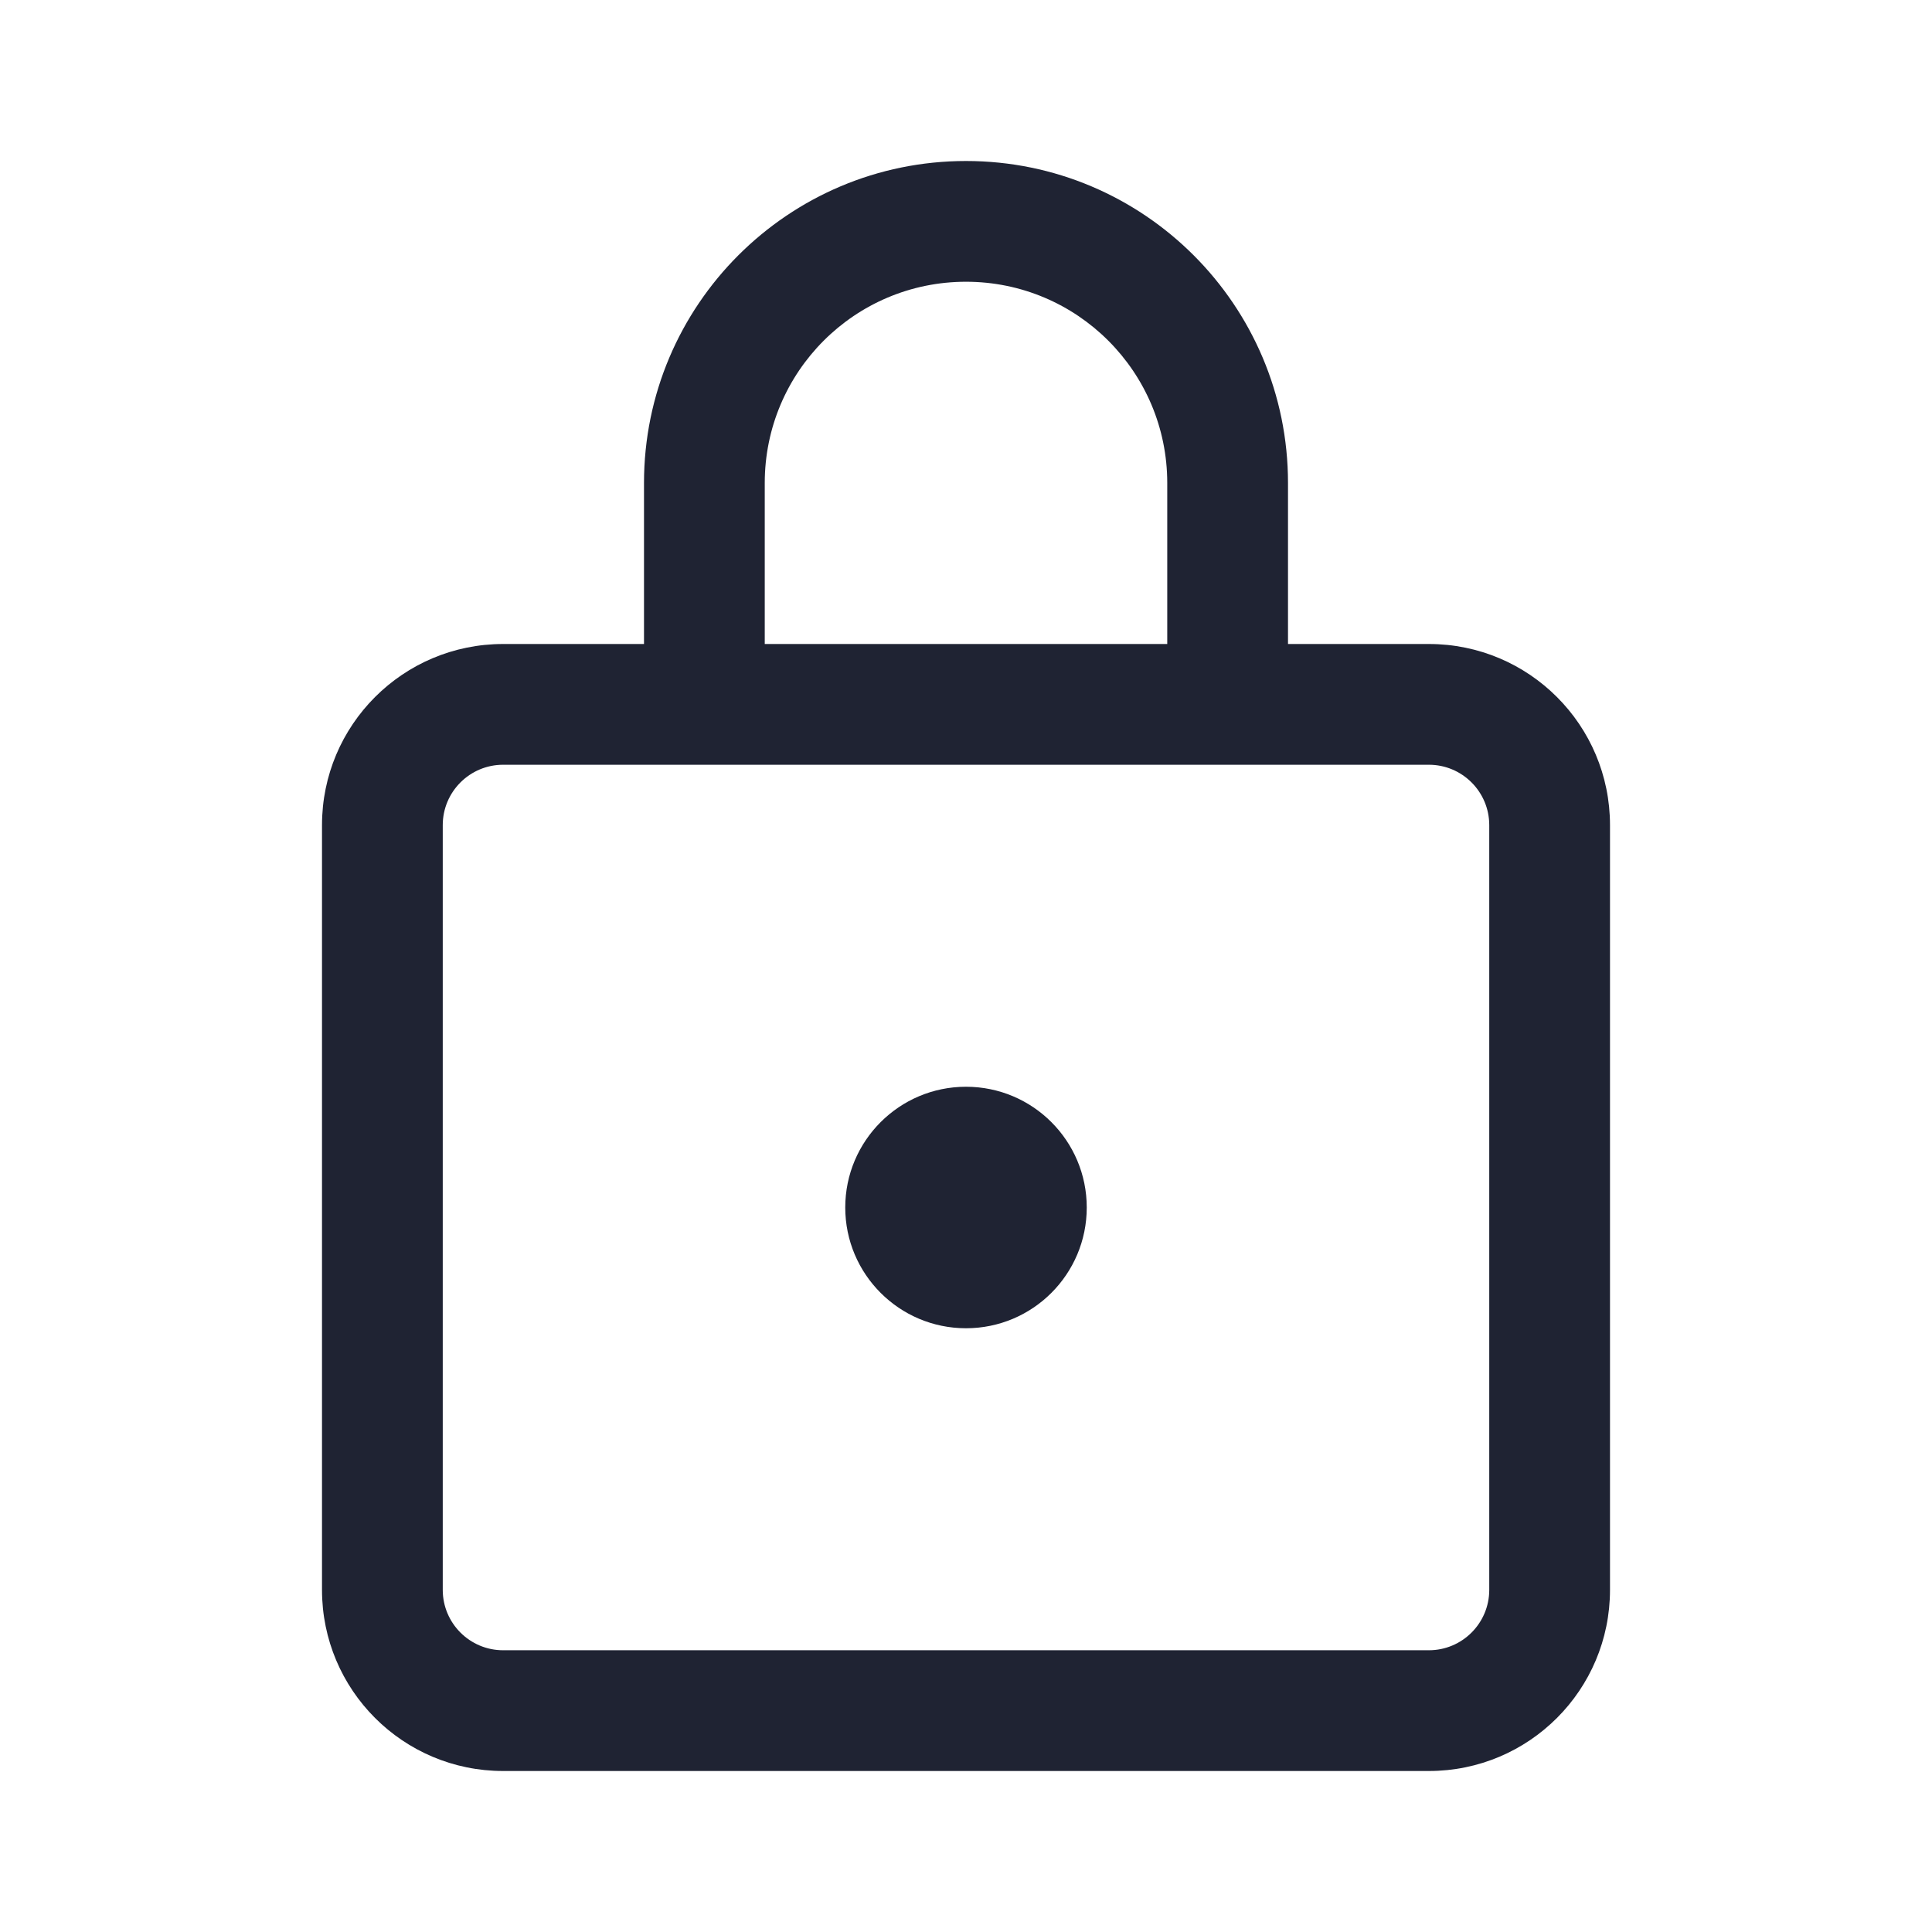 <svg width="24" height="24" viewBox="0 0 24 24" fill="none" xmlns="http://www.w3.org/2000/svg">
<path d="M12 2C14.209 2 16 3.791 16 6V8H17.75C18.993 8 20 9.007 20 10.25V19.75C20 20.993 18.993 22 17.75 22H6.25C5.007 22 4 20.993 4 19.75V10.25C4 9.007 5.007 8 6.25 8H8V6C8 3.791 9.791 2 12 2ZM17.75 9.5H6.25C5.836 9.5 5.5 9.836 5.5 10.25V19.75C5.5 20.164 5.836 20.5 6.25 20.5H17.75C18.164 20.5 18.5 20.164 18.5 19.75V10.25C18.5 9.836 18.164 9.5 17.75 9.5ZM12 13.5C12.829 13.5 13.5 14.172 13.5 15C13.5 15.828 12.829 16.5 12 16.5C11.172 16.5 10.5 15.828 10.5 15C10.5 14.172 11.172 13.5 12 13.5ZM12 3.5C10.619 3.5 9.5 4.619 9.5 6V8H14.5V6C14.5 4.619 13.381 3.5 12 3.5Z" fill="#1F2333"/>
</svg>
